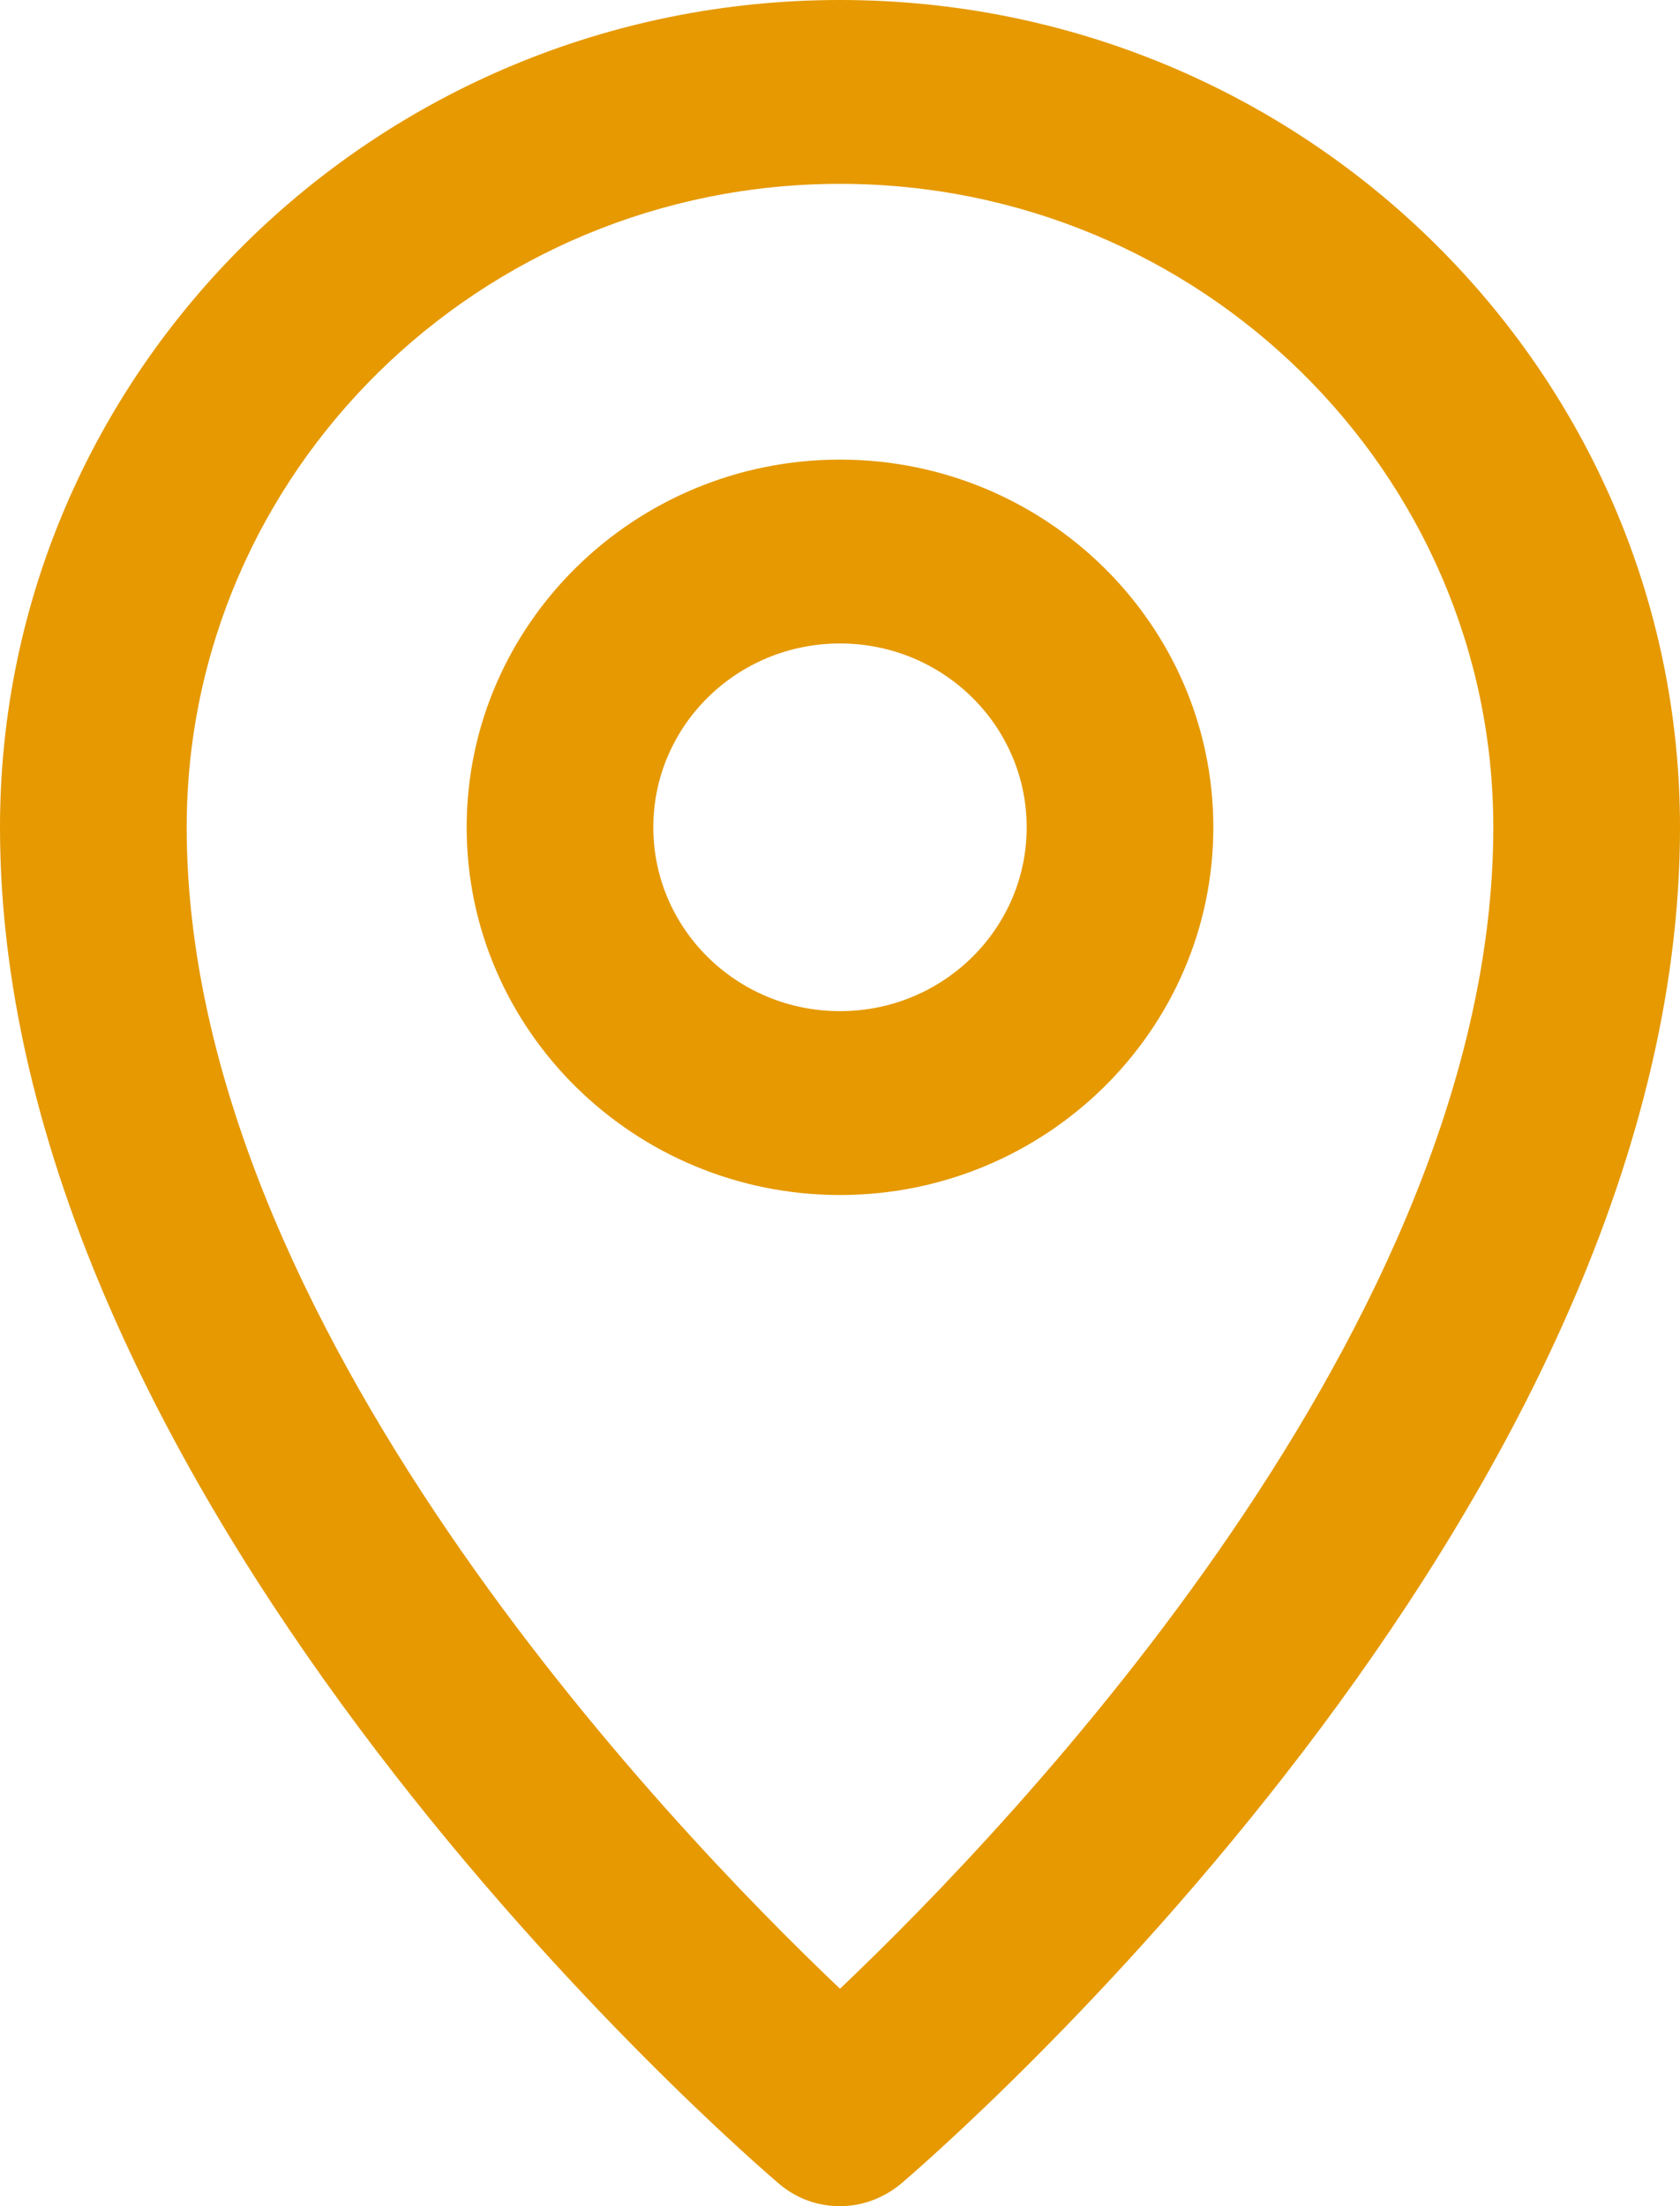 <svg xmlns="http://www.w3.org/2000/svg" width="32" height="42" viewBox="0 0 32 42" fill="none"><g clip-path="url(#clip0_285_336)"><path d="M16 42C15.582 42 15.173 41.86 14.836 41.571C14.231 41.055 0 28.796 0 15.75C0 7.061 7.173 0 16 0C24.827 0 32 7.061 32 15.75C32 28.796 17.769 41.055 17.164 41.571C16.827 41.851 16.418 42 16 42ZM16 3.5C9.138 3.5 3.556 8.995 3.556 15.75C3.556 25.183 12.702 34.729 16 37.861C19.298 34.729 28.444 25.183 28.444 15.75C28.444 8.995 22.862 3.5 16 3.5Z" fill="#E69900"></path><path d="M16 22.75C12.08 22.75 8.889 19.609 8.889 15.75C8.889 11.891 12.08 8.75 16 8.75C19.92 8.75 23.111 11.891 23.111 15.75C23.111 19.609 19.92 22.75 16 22.75ZM16 12.25C14.036 12.25 12.444 13.816 12.444 15.75C12.444 17.684 14.036 19.25 16 19.25C17.964 19.25 19.556 17.684 19.556 15.75C19.556 13.816 17.964 12.25 16 12.25Z" fill="#E69900"></path></g><defs><clipPath id="clip0_285_336"><rect width="32" height="42" fill="white"></rect></clipPath></defs></svg>